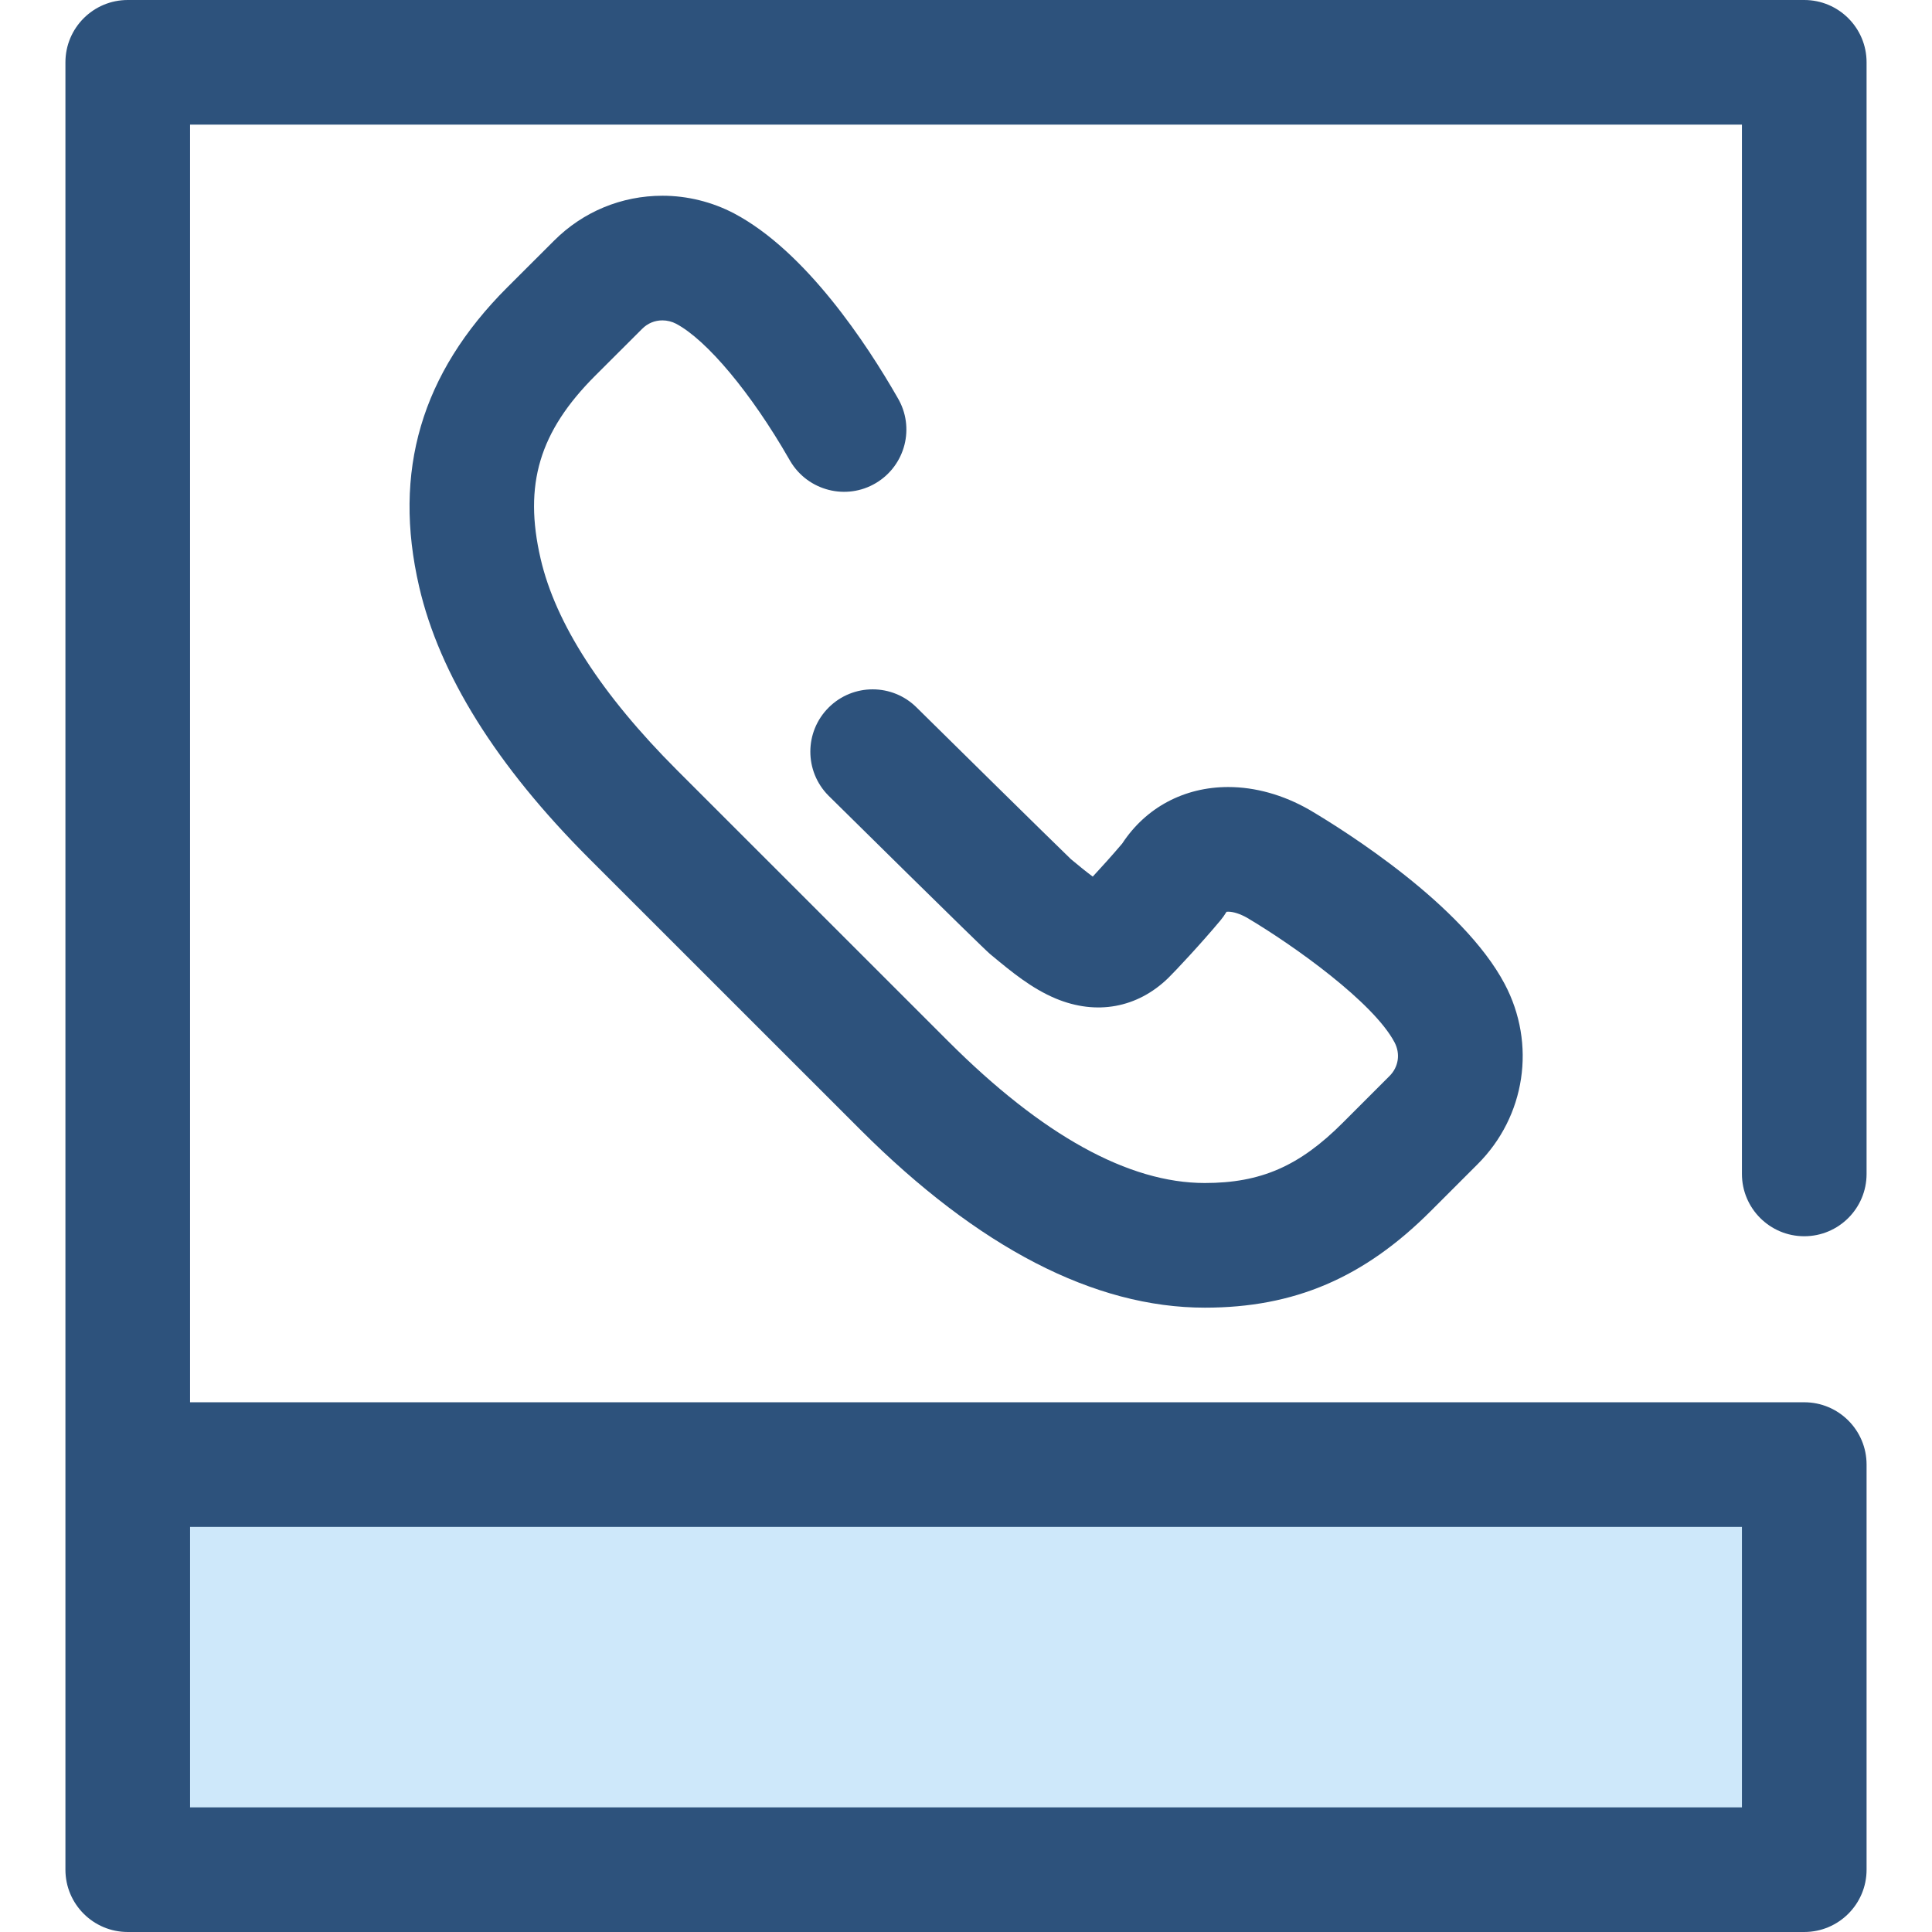 <?xml version="1.0" encoding="iso-8859-1"?>
<!-- Uploaded to: SVG Repo, www.svgrepo.com, Generator: SVG Repo Mixer Tools -->
<svg version="1.1" id="Layer_1" xmlns="http://www.w3.org/2000/svg" xmlns:xlink="http://www.w3.org/1999/xlink" 
	 viewBox="0 0 512 512" xml:space="preserve">
<path style="fill:#2D527C;" d="M319.303,346.545c-29.284,0-60.009-15.884-91.343-47.209l-71.949-71.927
	c-24.429-24.458-39.542-48.646-44.926-71.904c-7.086-30.597,0.545-56.547,23.328-79.329l12.43-12.407
	c7.669-7.669,17.871-11.897,28.724-11.897c6.56,0,13.117,1.619,18.964,4.679c19.121,10.113,35.273,34.8,43.205,48.619l0.14,0.244
	c4.671,7.835,2.079,17.932-5.756,22.603c-7.839,4.668-17.996,2.061-22.667-5.774l-0.367-0.631
	c-10.012-17.441-21.764-31.507-29.941-35.831c-1.064-0.555-2.355-0.879-3.581-0.879c-2.056,0-3.916,0.771-5.376,2.233l-12.43,12.407
	c-14.833,14.833-19.035,28.891-14.493,48.509c3.969,17.149,16.118,35.989,36.108,56.001l71.941,71.921
	c24.913,24.908,47.78,37.537,67.967,37.537c14.832,0,25.069-4.463,36.523-15.92l12.42-12.42c2.423-2.415,2.938-5.919,1.335-8.95
	c-5.559-10.513-26.385-25.473-39.103-33.018c-1.802-1.014-3.607-1.594-4.966-1.594c-0.21,0-0.357,0.015-0.451,0.03
	c-0.021,0.031-0.045,0.069-0.073,0.114c-0.449,0.756-0.96,1.477-1.524,2.152c-5.333,6.379-12.115,13.591-13.834,15.264
	c-8.174,7.956-19.039,9.95-29.799,5.465c-6.423-2.677-11.778-7.115-16.957-11.41l-0.505-0.418
	c-1.98-1.64-42.408-41.567-42.779-41.942c-6.44-6.46-6.425-16.918,0.036-23.358c6.458-6.441,16.918-6.423,23.358,0.036
	c2.04,2.038,36.949,36.427,40.825,40.128l0.145,0.121c1.658,1.374,3.825,3.171,5.66,4.521c2.169-2.335,5.127-5.601,7.807-8.765
	c6.25-9.538,16.402-14.974,28.093-14.974c7.16,0,14.574,2.073,21.442,5.995c0.076,0.043,0.15,0.086,0.226,0.13
	c9.317,5.515,40.508,25.102,51.597,46.069c8.417,15.897,5.526,35.099-7.191,47.777l-12.401,12.401
	C361.466,338.652,343.002,346.545,319.303,346.545z"/>
<rect x="33.854" y="388.137" style="fill:#CEE8FA;" width="444.293" height="107.352"/>
<path style="fill:#2D527C;" d="M478.146,327.617c9.12,0,16.516-7.394,16.516-16.516V16.516C494.663,7.394,487.267,0,478.146,0
	H33.854c-9.12,0-16.516,7.394-16.516,16.516v371.615v30.356v76.996c0,9.122,7.396,16.516,16.516,16.516h444.292
	c9.12,0,16.516-7.394,16.516-16.516V388.132c0-9.122-7.396-16.516-16.516-16.516H50.37V33.033h411.26v278.068
	C461.63,320.223,469.026,327.617,478.146,327.617z M461.63,404.648v74.319H50.37v-60.48v-13.839H461.63z"/>
</svg>